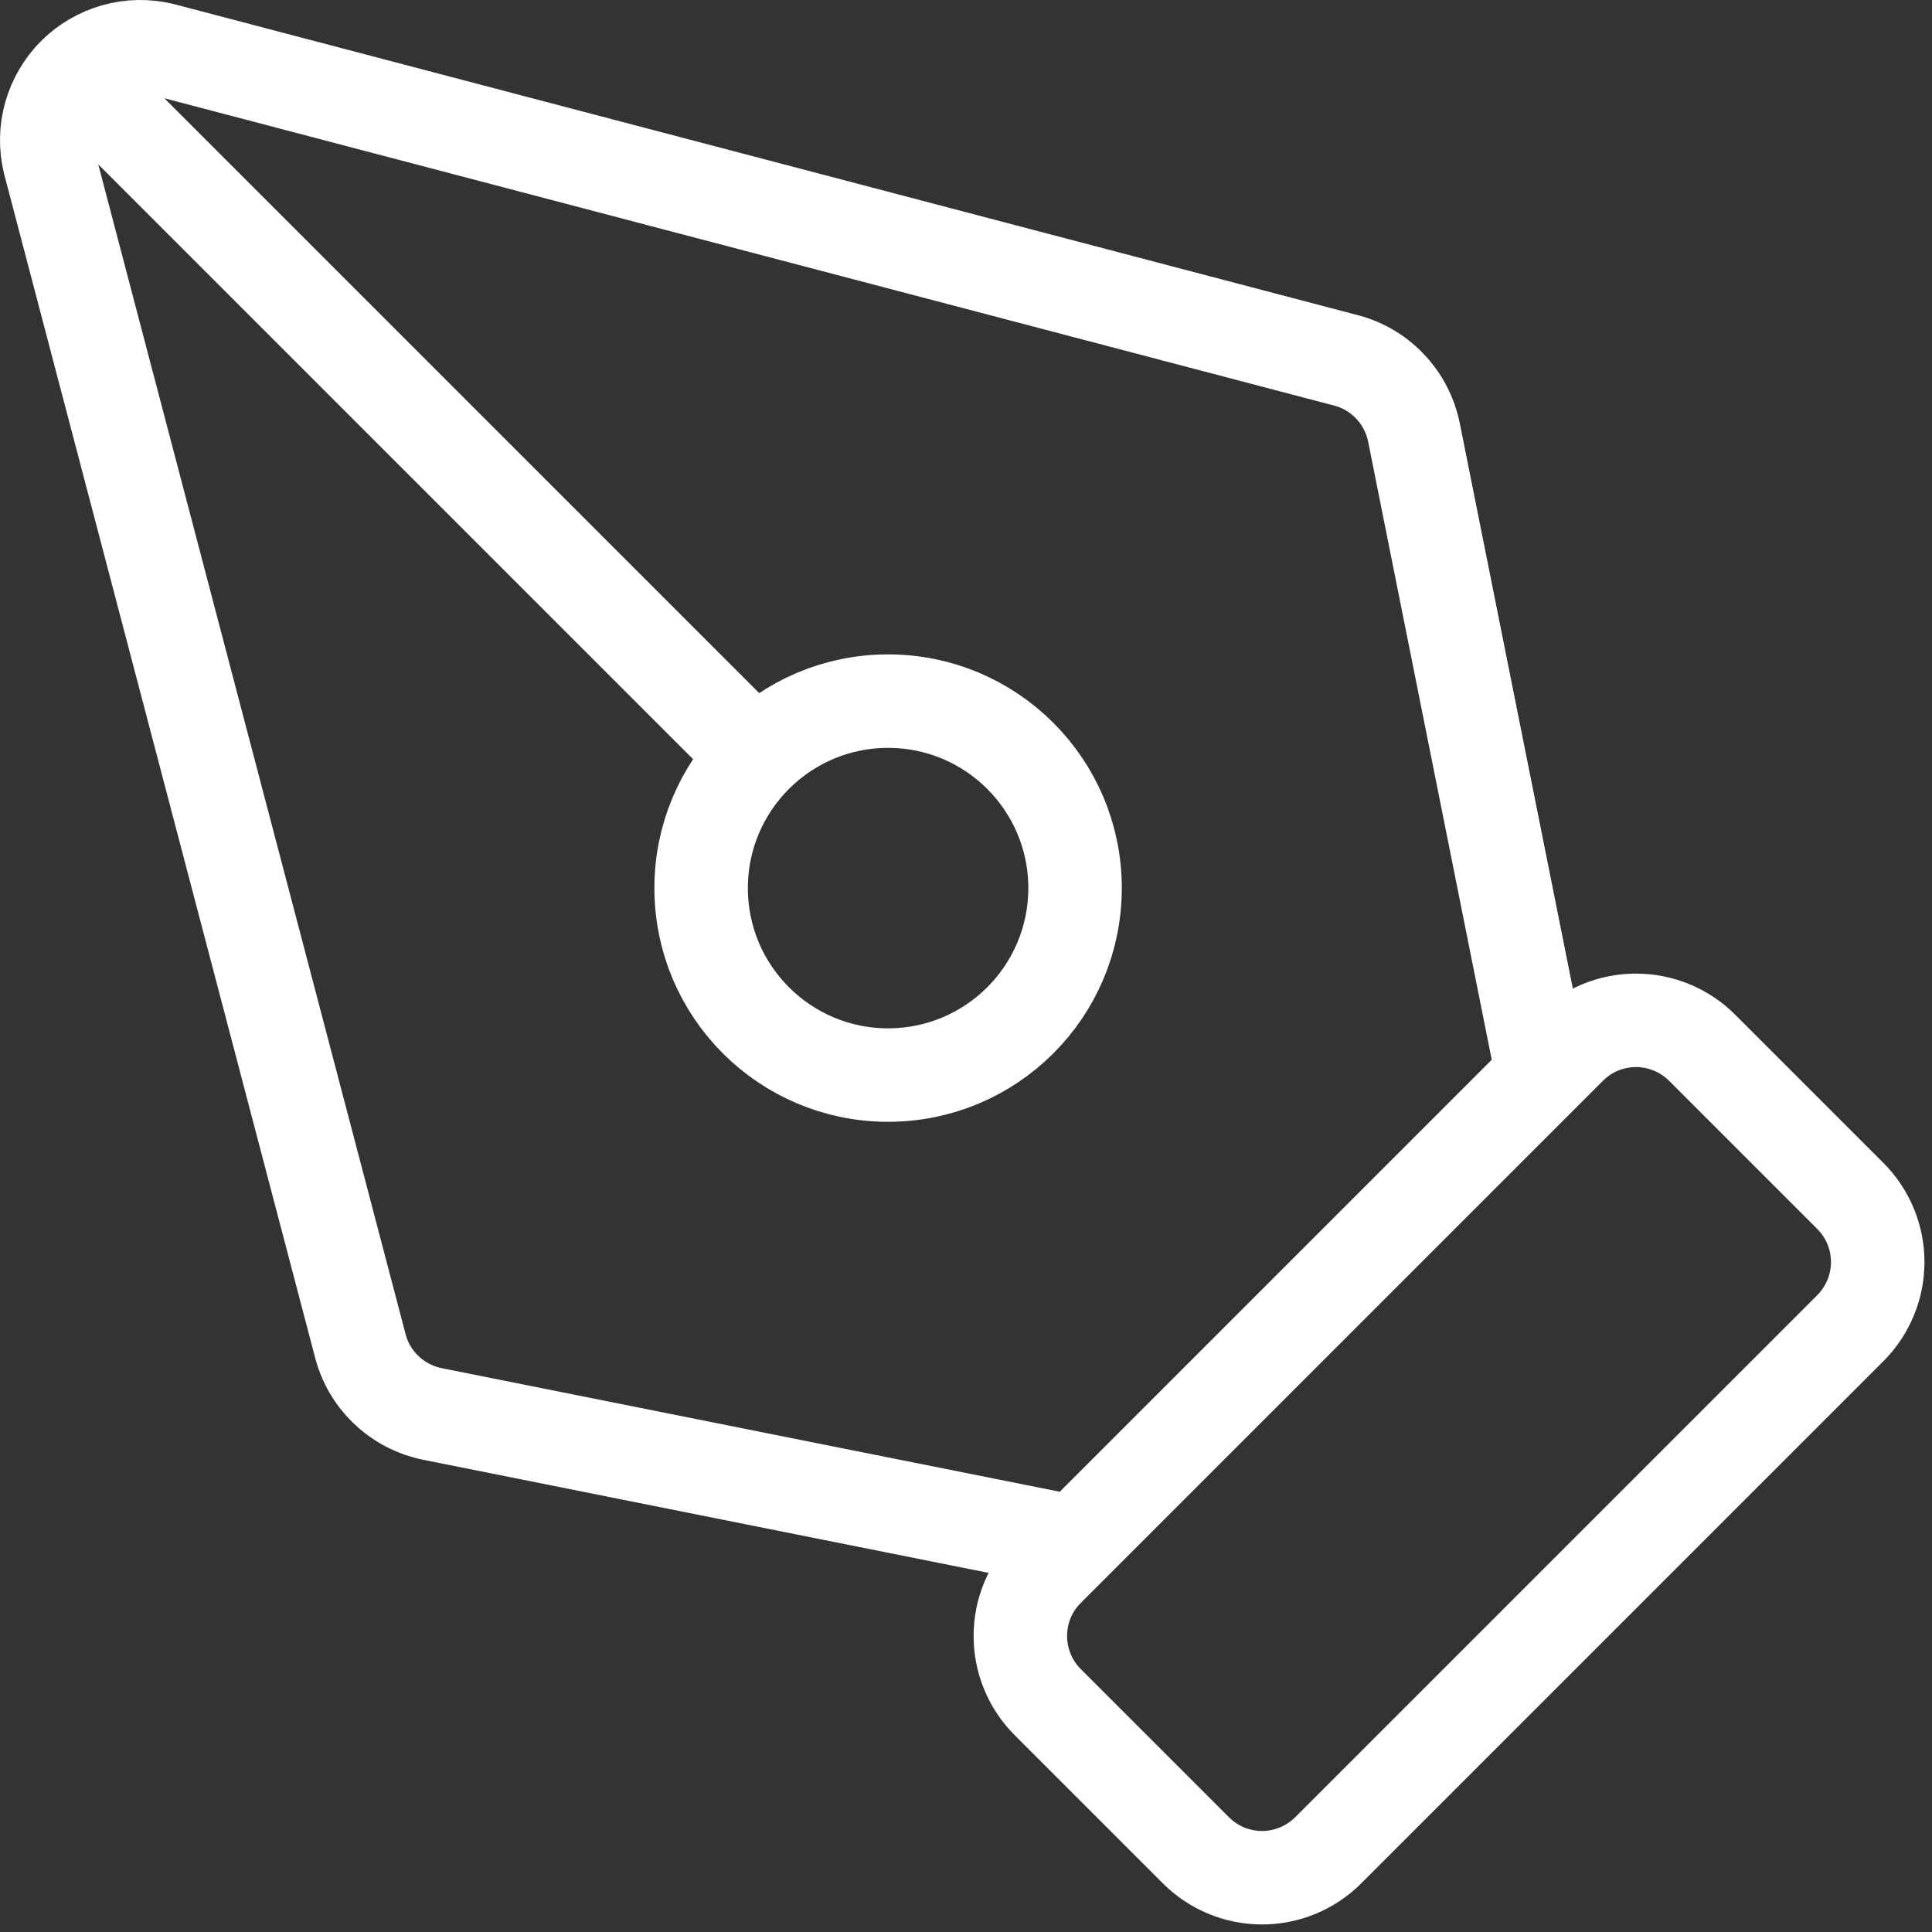 <?xml version="1.0" encoding="UTF-8"?> <svg xmlns="http://www.w3.org/2000/svg" width="31" height="31" viewBox="0 0 31 31" fill="none"><rect x="0" y="0" width="31" height="31" fill="#333333" stroke="none"/><path d="M24.75 17.25L22.688 6.939C22.631 6.658 22.496 6.4 22.298 6.194C22.1 5.987 21.847 5.842 21.569 5.775L2.603 0.792C2.353 0.732 2.091 0.736 1.844 0.806C1.597 0.876 1.371 1.008 1.189 1.189C1.008 1.371 0.876 1.597 0.806 1.844C0.736 2.091 0.732 2.353 0.792 2.603L5.775 21.569C5.842 21.847 5.987 22.1 6.194 22.298C6.4 22.496 6.658 22.631 6.939 22.688L17.25 24.75M1.2 1.2L12.129 12.129M21.311 29.69C21.029 29.971 20.648 30.129 20.25 30.129C19.852 30.129 19.471 29.971 19.19 29.69L16.811 27.311C16.529 27.029 16.372 26.648 16.372 26.25C16.372 25.852 16.529 25.471 16.811 25.19L25.19 16.811C25.471 16.529 25.852 16.372 26.25 16.372C26.648 16.372 27.029 16.529 27.311 16.811L29.69 19.19C29.971 19.471 30.129 19.852 30.129 20.25C30.129 20.648 29.971 21.029 29.69 21.311L21.311 29.69ZM17.25 14.25C17.25 15.907 15.907 17.25 14.25 17.25C12.593 17.25 11.25 15.907 11.25 14.25C11.25 12.593 12.593 11.25 14.25 11.25C15.907 11.25 17.25 12.593 17.25 14.25Z" stroke="white" stroke-width="1.5" stroke-linecap="round" stroke-linejoin="round"></path></svg> 